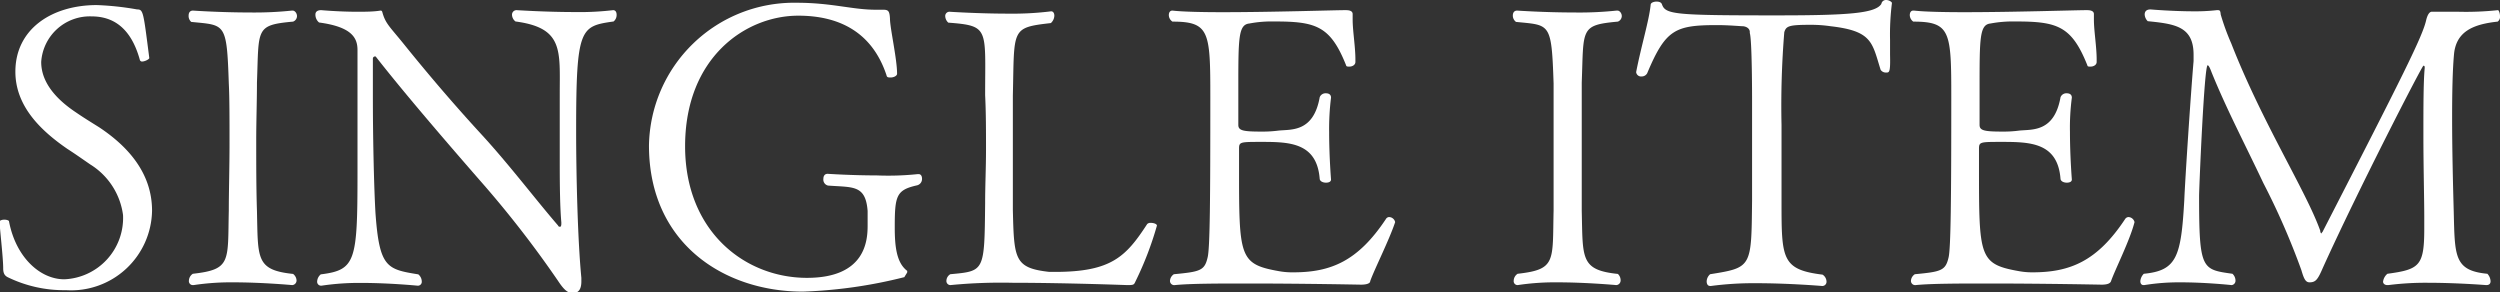 <svg xmlns="http://www.w3.org/2000/svg" viewBox="0 0 172.31 20.16"><rect x="0" y="0" width="172.31" height="20.16" fill="#333333" stroke="none"/><defs><style>.cls-1{fill:#fff;}</style></defs><title>title_03</title><g id="レイヤー_2" data-name="レイヤー 2"><g id="レイヤー_1-2" data-name="レイヤー 1"><path class="cls-1" d="M4.54,20a8.86,8.86,0,0,1-4-.89c-.22-.11-.32-.27-.32-.62,0-.76-.25-2.83-.25-3.21,0-.08.16-.14.33-.14s.32.06.32.11c.46,2.46,2.13,4,3.81,4a4.23,4.23,0,0,0,4.05-4.43,4.85,4.85,0,0,0-2.25-3.48c-.51-.35-1-.7-1.59-1.08C2.81,9,1.06,7.32,1.06,4.94,1.06,2,3.57.35,6.67.35a19.66,19.66,0,0,1,2.78.3c.43,0,.43.16.84,3.35,0,.08-.3.24-.49.24a.15.15,0,0,1-.16-.11c-.46-1.67-1.4-3-3.32-3A3.36,3.36,0,0,0,2.84,4.27c0,1.48,1.13,2.64,2.43,3.5.48.33,1,.65,1.56,1,1.84,1.22,3.65,3.05,3.65,5.75A5.58,5.58,0,0,1,4.54,20Z"/><path class="cls-1" d="M20.44,19.33a.32.32,0,0,1-.3.32s-2.05-.19-4.05-.19a17.28,17.28,0,0,0-2.75.19h-.05a.27.27,0,0,1-.27-.3.59.59,0,0,1,.27-.48c2.67-.3,2.4-.84,2.48-4.35,0-1.29.05-3,.05-4.64s0-3.19-.05-4.13c-.14-4.24-.24-4-2.59-4.24A.54.54,0,0,1,13,1.08c0-.19.08-.35.3-.35,0,0,1.89.13,3.91.13A24.84,24.84,0,0,0,20.12.73h.05c.16,0,.3.19.3.38a.41.41,0,0,1-.27.38c-2.62.24-2.35.48-2.49,4.21,0,1.29-.05,2.64-.05,4,0,1.62,0,3.27.05,4.83.08,3.27-.1,4.08,2.49,4.35A.6.6,0,0,1,20.44,19.33Z"/><path class="cls-1" d="M39.71,9c0,3.11.11,7.61.36,10.15v.24c0,.65-.27.81-.6.81s-.59-.21-1-.83a72.44,72.44,0,0,0-5.45-7c-2.57-2.95-5.27-6.1-7.13-8.48,0,0,0,0-.05,0a.15.15,0,0,0-.14.14c0,.78,0,1.7,0,2.67,0,2.92.08,6.29.18,8,.27,3.75.79,3.86,2.95,4.21a.64.64,0,0,1,.24.48.27.27,0,0,1-.3.3s-1.91-.19-3.86-.19a17.46,17.46,0,0,0-2.75.19h-.05a.27.27,0,0,1-.25-.3.67.67,0,0,1,.25-.48c2.4-.3,2.53-.89,2.53-6.94,0-2.43,0-5.75,0-8.53,0-.84-.41-1.59-2.65-1.89A.7.7,0,0,1,21.74,1c0-.17.11-.3.4-.3,0,0,1.22.11,2.46.11.57,0,1.13,0,1.62-.08h0c.05,0,.1,0,.13.1.22.81.51,1,1.51,2.24,1.57,1.95,3.38,4.08,5.32,6.19s3.7,4.45,5.29,6.29c0,.05.08.08.13.08s.09-.06.09-.22v-.08c-.09-1-.11-2.54-.11-4s0-3.29,0-4.29V6.48c0-3,.27-4.56-3.05-5a.6.6,0,0,1-.24-.46.31.31,0,0,1,.33-.32s2,.13,3.94.13a19.74,19.74,0,0,0,2.7-.13h0c.16,0,.24.13.24.32a.57.57,0,0,1-.21.46C40,1.81,39.71,1.89,39.71,9Z"/><path class="cls-1" d="M63.31,12c.16,0,.24.13.24.32a.45.45,0,0,1-.37.46c-1.41.32-1.51.73-1.51,2.89,0,1.35.13,2.45.86,3,0,0,0,.08,0,.1s-.24.38-.19.33,0,0,0,0a32.94,32.94,0,0,1-7,1c-5.45,0-10.61-3.34-10.61-10.07v0A10,10,0,0,1,54.92.19c2.4,0,3.83.48,5.42.48h.52c.37,0,.45.09.48.6,0,.67.49,2.78.49,3.81,0,.16-.25.26-.43.26s-.27,0-.3-.16c-1-3-3.3-4.1-6.08-4.1-3.61,0-7.8,2.86-7.8,9,0,5.86,4.11,9.07,8.4,9.07,4.05,0,4.18-2.59,4.18-3.61,0-.27,0-.57,0-1-.14-1.81-1-1.62-2.73-1.75a.42.42,0,0,1-.32-.46c0-.19.08-.35.3-.35,0,0,1.64.11,3.37.11A19.48,19.48,0,0,0,63.26,12Z"/><path class="cls-1" d="M78.27,19.38c-.11.24-.11.27-.57.27,0,0-4.31-.16-7.9-.16a36.17,36.17,0,0,0-4.3.16h0a.28.28,0,0,1-.27-.3.54.54,0,0,1,.27-.45c2.37-.22,2.35-.17,2.4-4.89,0-1.22.06-2.46.06-3.7s0-2.54-.06-3.75c0-4.62.3-4.78-2.54-5a.63.63,0,0,1-.21-.43.29.29,0,0,1,.3-.32s2,.13,4,.13a21.54,21.54,0,0,0,3-.16h0c.14,0,.22.13.22.3a.72.72,0,0,1-.24.51c-2.78.32-2.51.38-2.62,5,0,1,0,2.4,0,3.81s0,2.86,0,4.07c.08,3.4.11,4,2.51,4.27h.4c3.89,0,4.89-1.06,6.35-3.3a.33.33,0,0,1,.24-.08c.22,0,.43.08.43.19A22.72,22.72,0,0,1,78.27,19.38Z"/><path class="cls-1" d="M94.44,19.38c0,.14-.21.24-.64.24,0,0-4-.08-7.72-.08-2.06,0-4,0-5.11.11h0a.29.29,0,0,1-.33-.3.58.58,0,0,1,.27-.45c1.81-.17,2.11-.25,2.32-1.14.17-.62.19-4.18.19-11.09,0-4.48-.05-5.18-2.61-5.18a.55.55,0,0,1-.25-.44c0-.19.08-.32.25-.32h0c.7.08,2,.11,3.48.11C87.67.84,92,.7,92.66.7h.08c.14,0,.49,0,.49.27V1c0,.11,0,.21,0,.35,0,.78.19,1.86.19,2.75v.17c0,.21-.22.32-.4.32s-.22,0-.25-.11c-1.08-2.7-2.08-3-4.94-3a8.26,8.26,0,0,0-1.72.14c-.76.08-.76,1-.76,4.48,0,.83,0,1.73,0,2.51,0,.4.35.46,1.64.46A8.38,8.38,0,0,0,88.13,9c.86-.09,2.4.13,2.83-2.3a.43.43,0,0,1,.43-.27c.19,0,.35.08.35.3v0a17.42,17.42,0,0,0-.13,2.38c0,1.67.13,3.26.13,3.26v0c0,.16-.16.22-.35.22s-.4-.08-.43-.25c-.19-2.51-2.08-2.56-4-2.56-1.51,0-1.56,0-1.56.49v1.26c0,6.19,0,6.67,2.75,7.16a5.11,5.11,0,0,0,1,.08c2.59,0,4.45-.78,6.37-3.67a.27.27,0,0,1,.21-.14.44.44,0,0,1,.43.35v0C95.74,16.57,94.71,18.6,94.44,19.38Z"/><path class="cls-1" d="M111.7,19.33a.32.32,0,0,1-.3.32s-2.05-.19-4.05-.19a17.19,17.19,0,0,0-2.75.19h0a.27.27,0,0,1-.27-.3.59.59,0,0,1,.27-.48c2.67-.3,2.4-.84,2.48-4.35,0-1.29,0-3,0-4.64s0-3.19,0-4.13c-.14-4.24-.24-4-2.59-4.24a.54.54,0,0,1-.22-.43c0-.19.08-.35.3-.35,0,0,1.89.13,3.91.13a24.57,24.57,0,0,0,2.94-.13h.06c.16,0,.3.19.3.38a.42.42,0,0,1-.27.38c-2.62.24-2.35.48-2.49,4.21,0,1.29,0,2.64,0,4,0,1.62,0,3.27,0,4.83.08,3.27-.11,4.08,2.49,4.35A.6.6,0,0,1,111.7,19.33Z"/><path class="cls-1" d="M130.27,2.78c0,.35,0,.7,0,1C130.3,5,130.22,5,130,5a.43.43,0,0,1-.38-.19c-.59-1.88-.57-2.67-3.43-3a9.29,9.29,0,0,0-1.38-.1c-1.51,0-1.7.08-1.83.51a62.36,62.36,0,0,0-.19,6.4c0,1.64,0,3.67,0,5.26,0,3.94,0,4.7,2.83,5.05a.59.59,0,0,1,.27.46.29.29,0,0,1-.32.32s-2.24-.19-4.51-.19a22.37,22.37,0,0,0-3.13.19h-.06c-.16,0-.24-.13-.24-.32a.68.68,0,0,1,.24-.49c2.89-.46,2.84-.48,2.89-5.07,0-1.22,0-2.62,0-3.89s0-2.4,0-3.05c0-.22,0-4.18-.16-4.62,0,0,.08-.37-.43-.46-.19,0-1-.08-1.81-.08-2.91,0-3.56.3-4.83,3.32a.43.43,0,0,1-.38.22.34.34,0,0,1-.38-.3v0c.35-1.81.89-3.54,1-4.64,0-.14.21-.22.4-.22s.33.05.38.19c.24.7.89.76,7.91.76,4.94,0,6.8-.14,7.21-.79A.32.32,0,0,1,130,0c.19,0,.4.13.4.21A17.5,17.5,0,0,0,130.27,2.78Z"/><path class="cls-1" d="M145.5,19.38c-.05.14-.22.24-.65.24,0,0-4-.08-7.72-.08-2,0-4,0-5.1.11h0a.29.29,0,0,1-.32-.3.58.58,0,0,1,.27-.45c1.81-.17,2.11-.25,2.32-1.14.16-.62.19-4.18.19-11.09,0-4.48-.05-5.18-2.62-5.18a.57.57,0,0,1-.24-.44c0-.19.08-.32.24-.32h.06c.7.08,2,.11,3.48.11,3.35,0,7.69-.14,8.34-.14h.08c.13,0,.49,0,.49.27V1c0,.11,0,.21,0,.35,0,.78.19,1.86.19,2.75v.17c0,.21-.22.32-.41.32s-.21,0-.24-.11c-1.08-2.7-2.08-3-4.94-3a8.36,8.36,0,0,0-1.73.14c-.75.08-.75,1-.75,4.48,0,.83,0,1.73,0,2.51,0,.4.35.46,1.65.46A8.12,8.12,0,0,0,139.18,9c.87-.09,2.41.13,2.84-2.3a.43.43,0,0,1,.43-.27c.19,0,.35.08.35.3v0a16,16,0,0,0-.13,2.38c0,1.67.13,3.26.13,3.26v0c0,.16-.16.22-.35.22s-.4-.08-.43-.25c-.19-2.51-2.08-2.56-4.05-2.56-1.51,0-1.57,0-1.57.49v1.26c0,6.19,0,6.67,2.76,7.16a5,5,0,0,0,.94.08c2.59,0,4.46-.78,6.37-3.67a.3.3,0,0,1,.22-.14.45.45,0,0,1,.43.35v0C146.8,16.57,145.77,18.6,145.5,19.38Z"/><path class="cls-1" d="M172.31,1.11a.41.41,0,0,1-.16.38c-1.68.18-2.81.67-3,2.15-.11,1.11-.14,2.73-.14,4.49,0,2.18.06,4.58.11,6.42.08,3.08,0,4.1,2.32,4.32a.8.8,0,0,1,.22.51c0,.16-.08.27-.3.27,0,0-2-.16-4-.16a20.28,20.28,0,0,0-2.75.16h-.06c-.19,0-.3-.11-.3-.24a.85.85,0,0,1,.3-.54c2.21-.3,2.54-.54,2.54-3.11V15c0-1.26-.06-3.53-.06-5.69,0-1.89,0-3.67.09-4.62,0-.1,0-.16-.09-.16s-4.5,8.56-6.93,13.93c-.35.81-.49,1-.92,1h0c-.29,0-.4-.3-.56-.84a49.75,49.75,0,0,0-2.62-6c-1.3-2.75-2.54-5.1-3.57-7.64-.13-.35-.21-.48-.27-.48-.24,0-.59,8.53-.59,9,0,5.1.19,5.07,2.3,5.37a.65.65,0,0,1,.21.48.3.3,0,0,1-.27.3s-1.73-.19-3.51-.19a14.9,14.9,0,0,0-2.51.19h-.05c-.14,0-.22-.11-.22-.27a.81.81,0,0,1,.24-.51c2.27-.22,2.57-1.16,2.79-5.08.05-1.29.43-7.12.64-9.58,0-.16,0-.3,0-.43,0-1.94-1.24-2.13-3.16-2.32a.7.7,0,0,1-.21-.46c0-.19.1-.35.4-.35,0,0,1.51.13,3,.13A12.89,12.89,0,0,0,152.79.7h.08c.14,0,.17.06.19.3a16.34,16.34,0,0,0,.73,2c2.13,5.45,5.16,10.17,6.13,12.9,0,.11.05.19.08.19a.48.48,0,0,1,.08-.11C165.64,5.16,167,2.46,167.23,1.35c.08-.3.19-.51.35-.54,0,0,.84,0,1.87,0A20.73,20.73,0,0,0,172.17.7C172.23.7,172.31.92,172.31,1.11Z"/></g></g></svg>